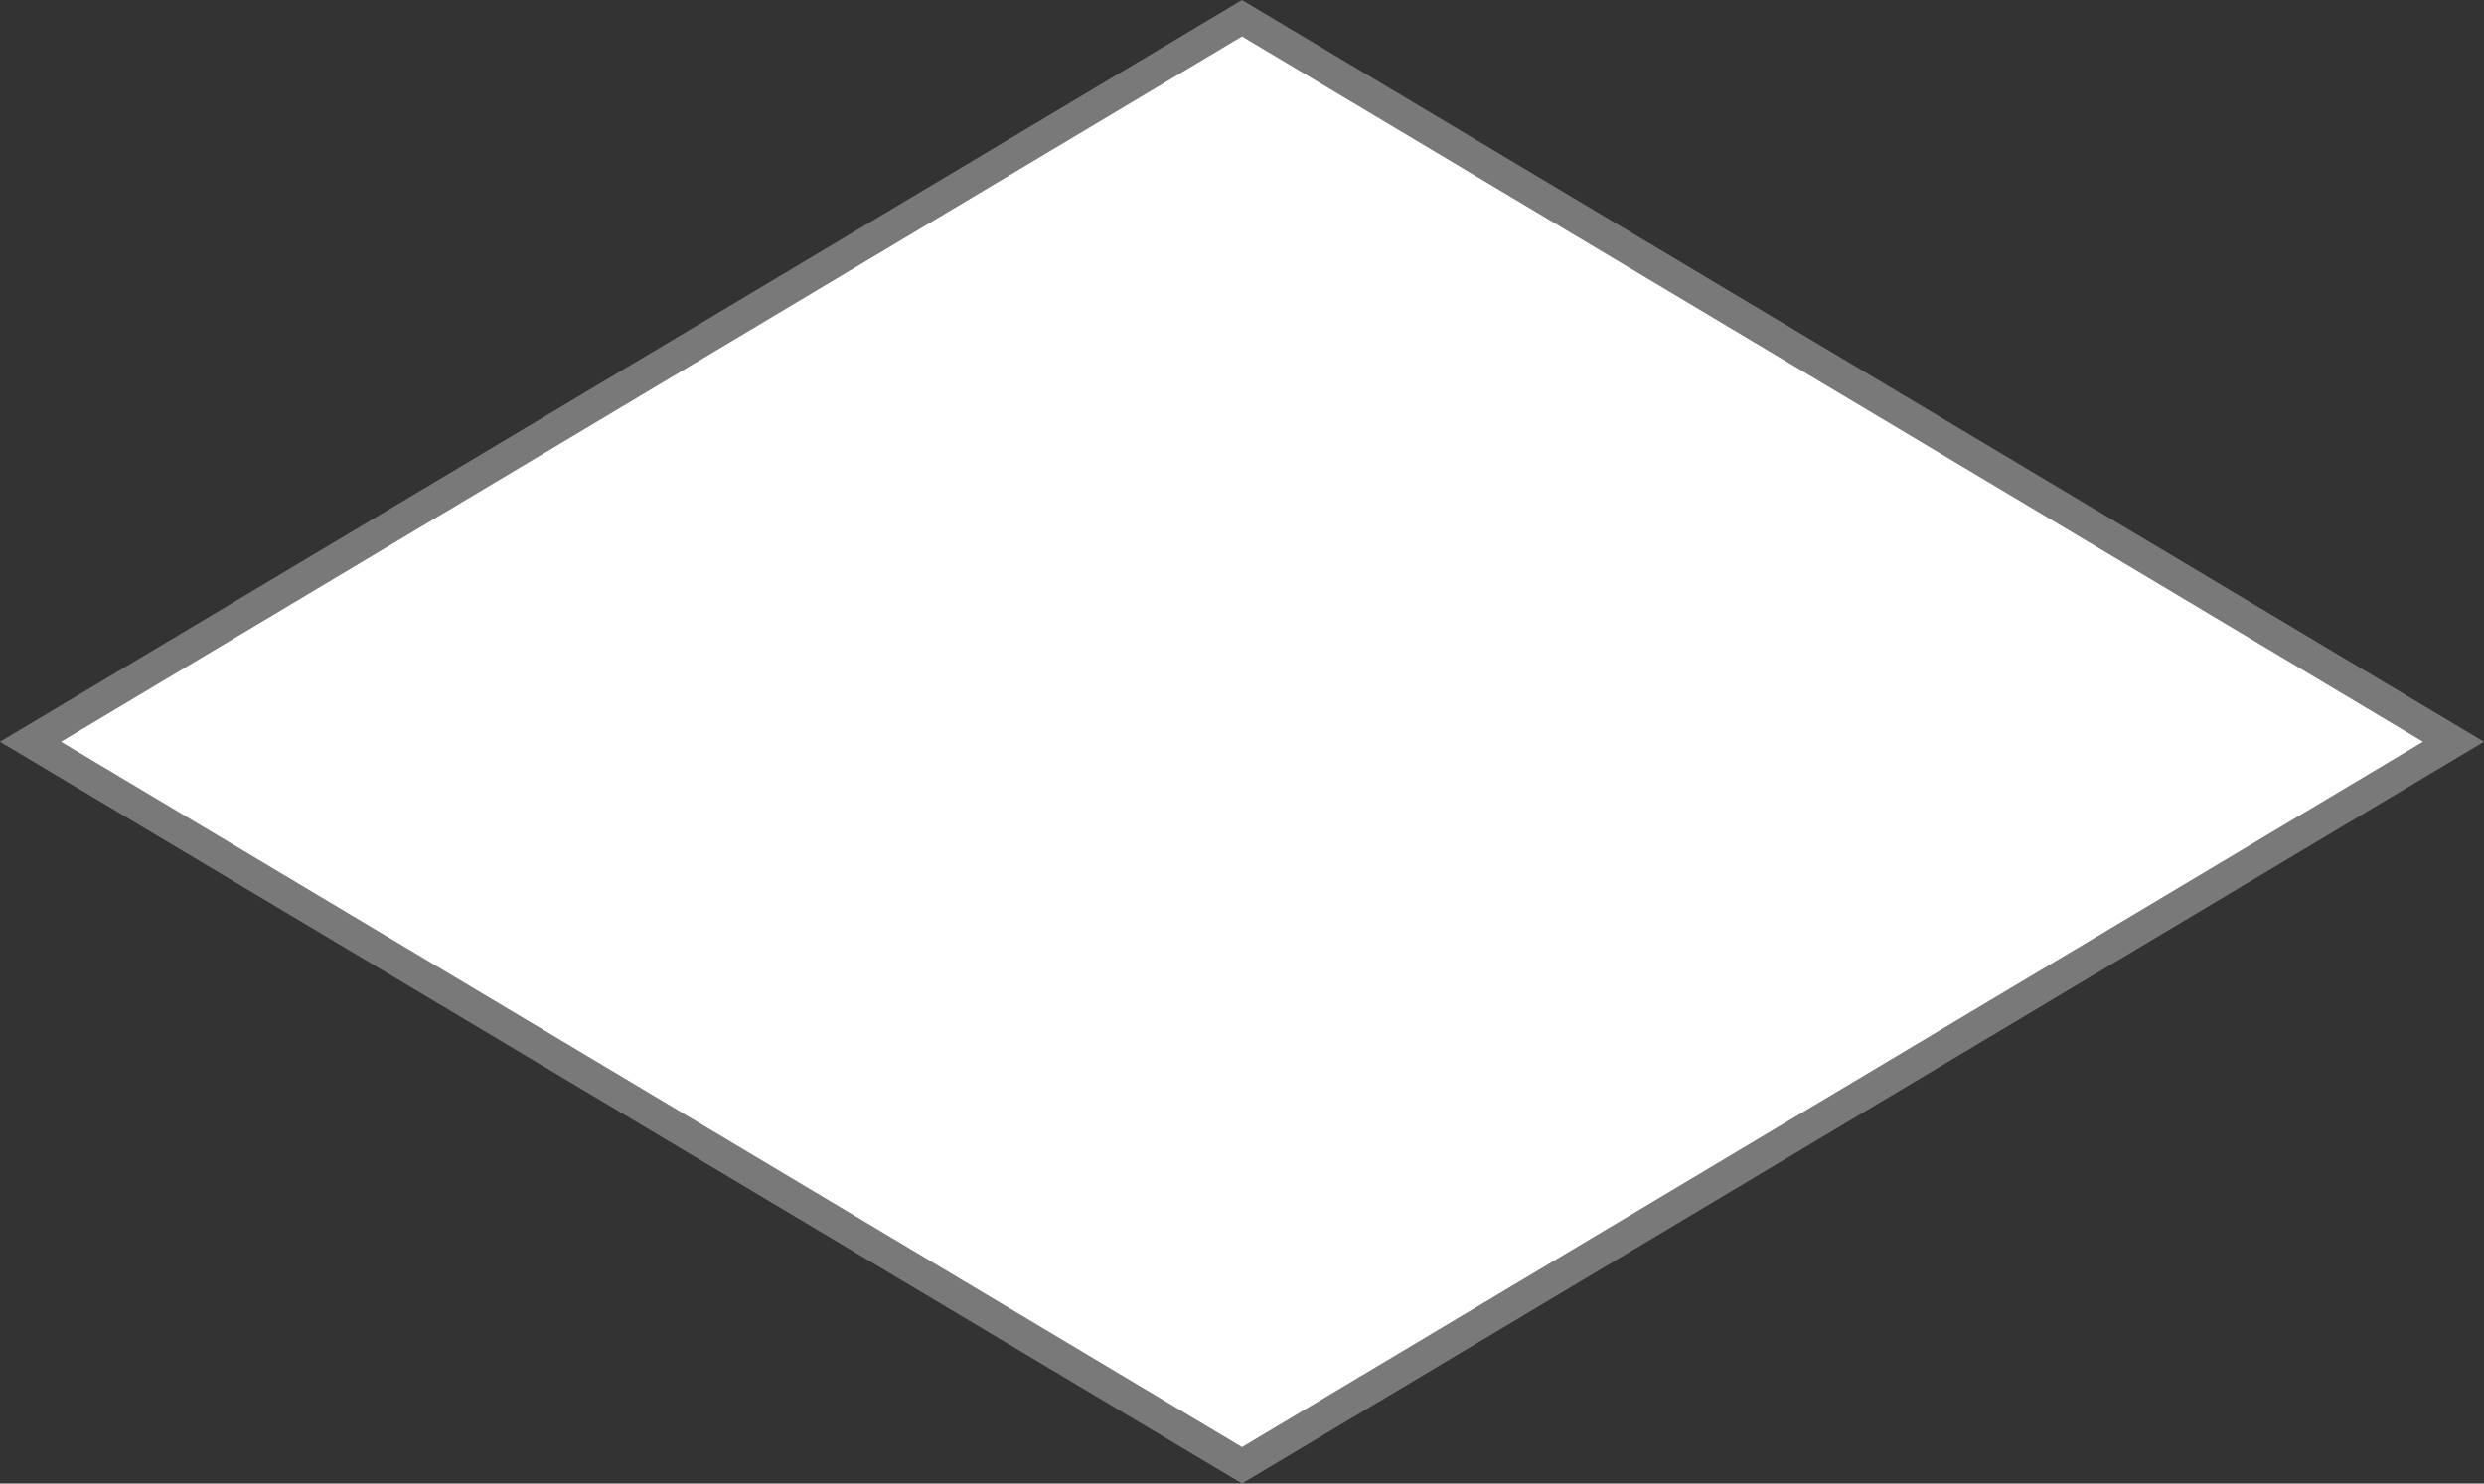 ﻿<?xml version="1.0" encoding="utf-8"?>
<svg version="1.1" xmlns:xlink="http://www.w3.org/1999/xlink" width="77px" height="46px" xmlns="http://www.w3.org/2000/svg">
  <rect width="100%" height="100%" fill="#333333" stroke="none"/>
  <g transform="matrix(1 0 0 1 -724 -2873 )">
    <path d="M 762.5 2918.435  L 724.945 2896  L 762.5 2873.565  L 800.055 2896  L 762.5 2918.435  Z " fill-rule="nonzero" fill="#ffffff" stroke="none" />
    <path d="M 762.5 2919  L 724 2896  L 762.5 2873  L 801 2896  L 762.5 2919  Z M 725.891 2896  L 762.5 2917.87  L 799.109 2896  L 762.5 2874.13  L 725.891 2896  Z " fill-rule="nonzero" fill="#797979" stroke="none" />
  </g>
</svg>
